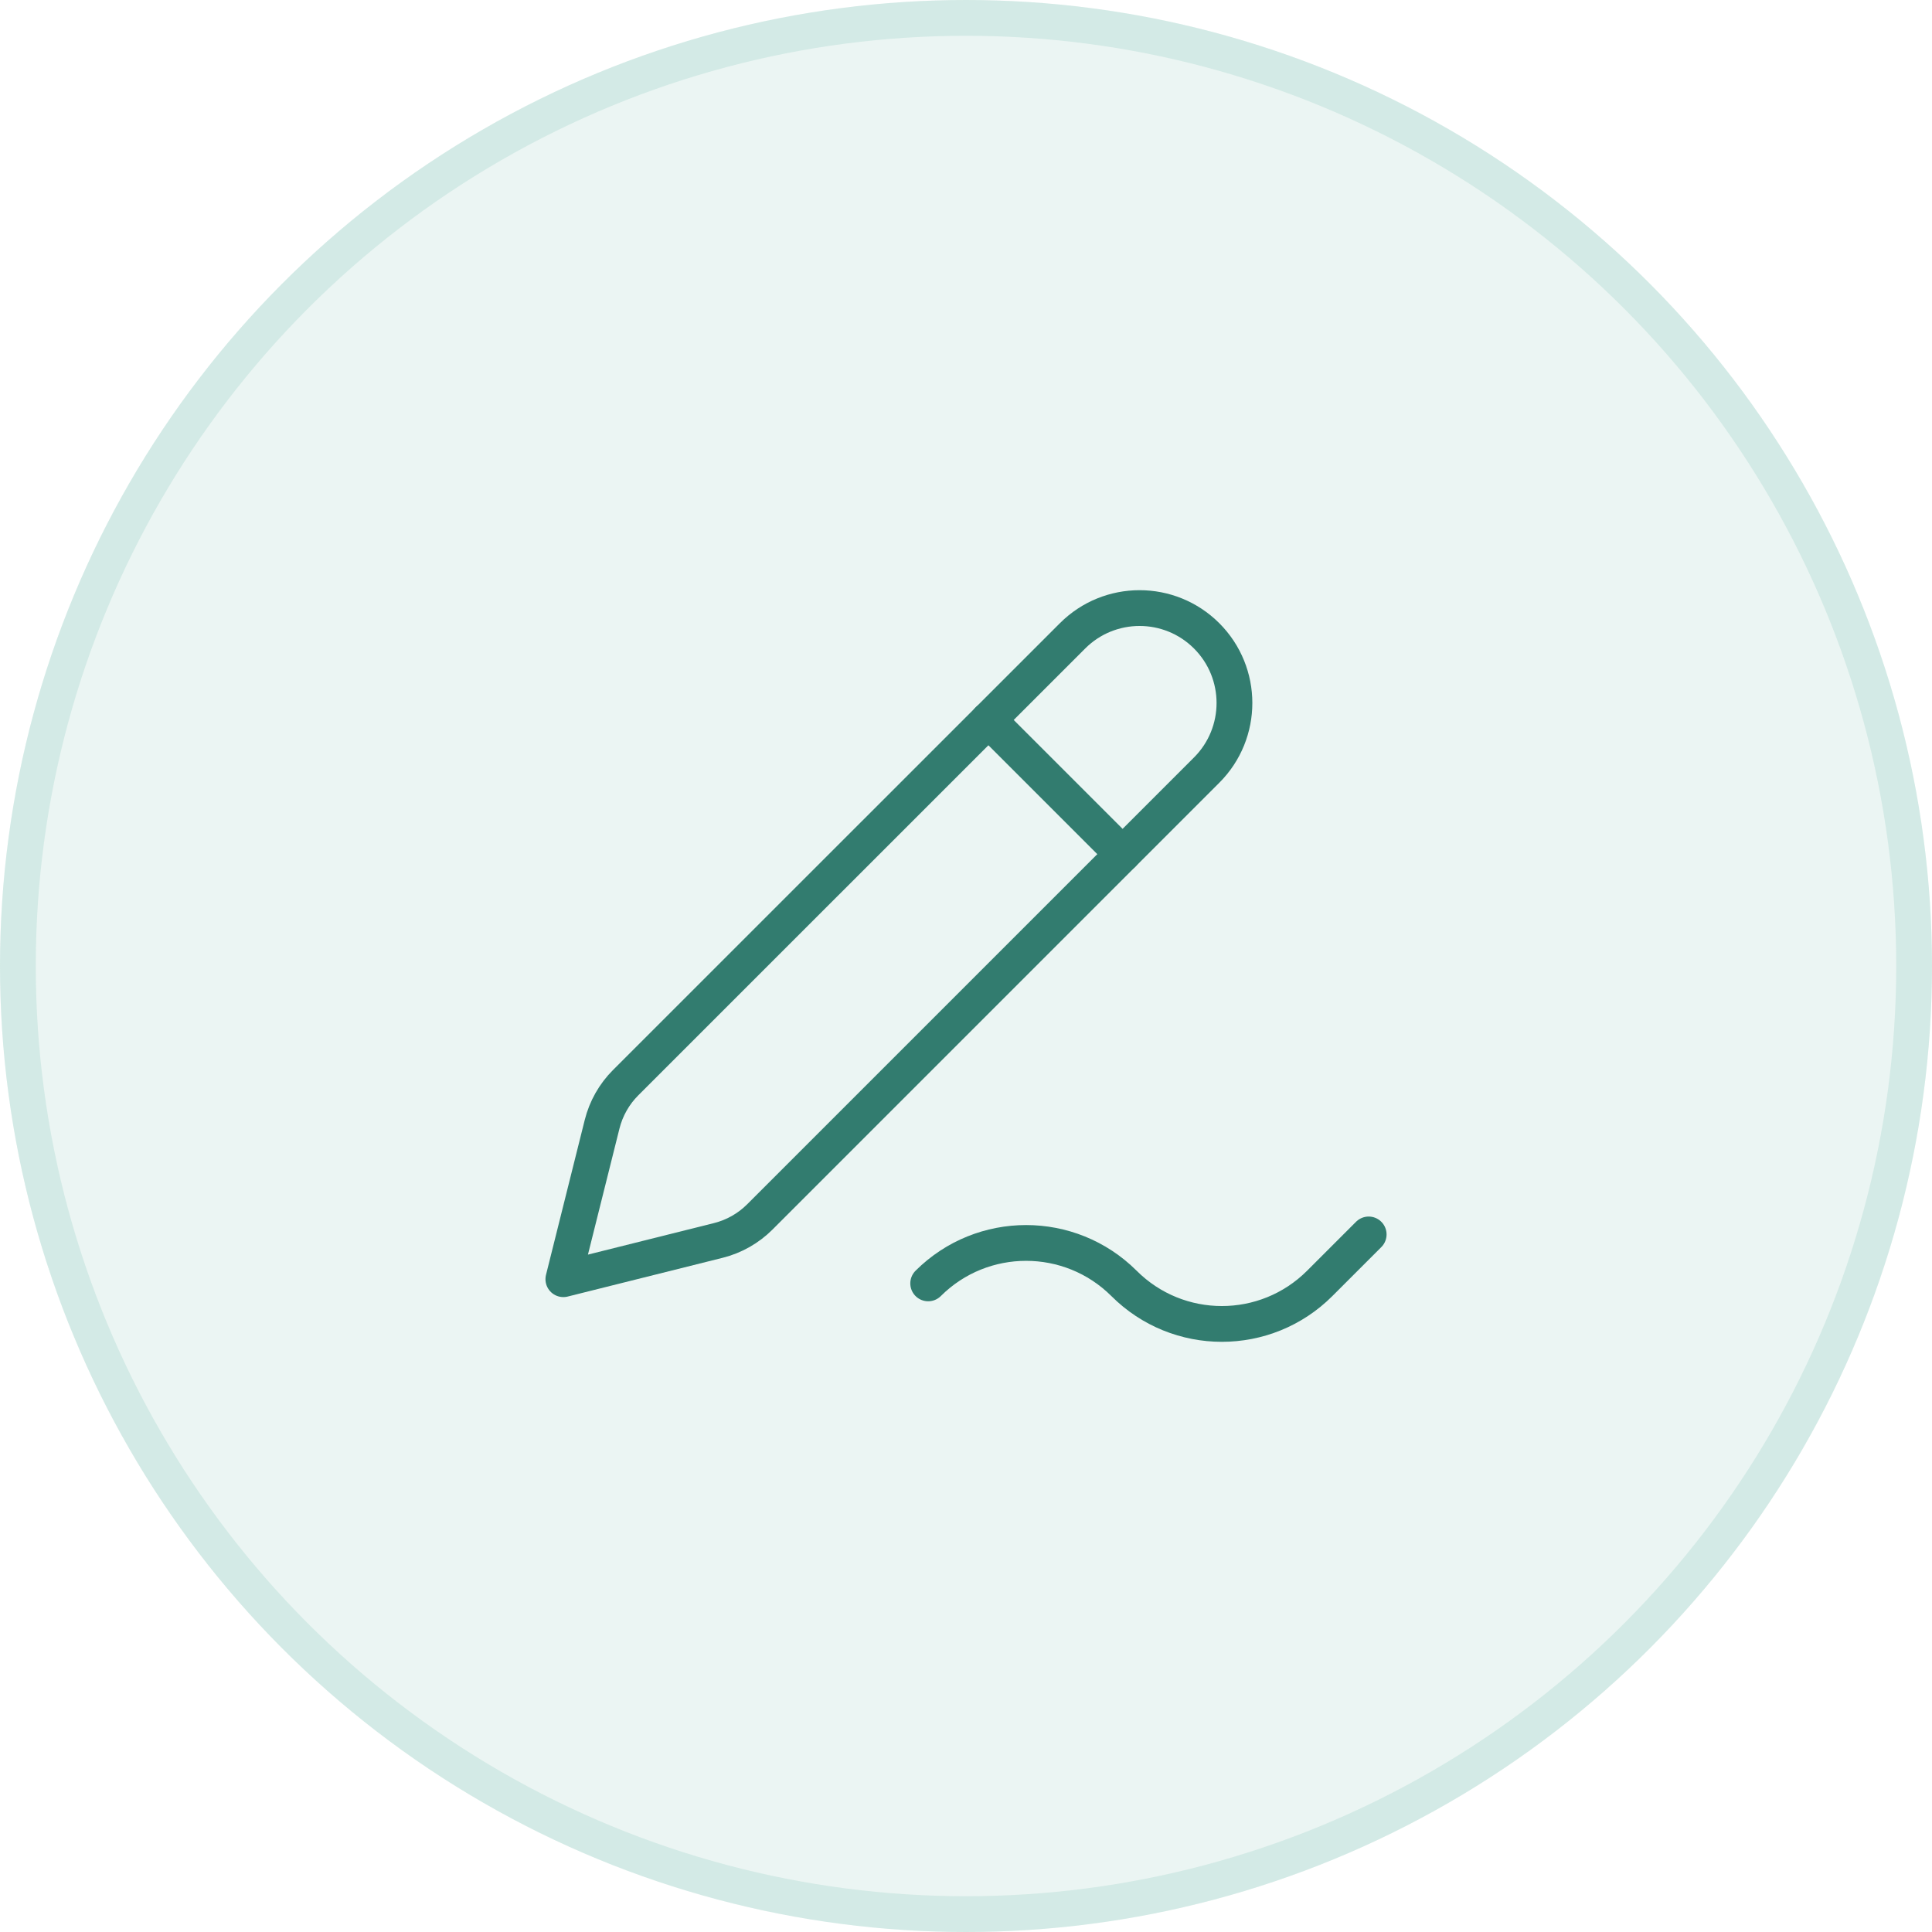<svg width="54" height="54" viewBox="0 0 54 54" fill="none" xmlns="http://www.w3.org/2000/svg">
<circle cx="27" cy="27" r="27" fill="#9BD0C7" fill-opacity="0.2"/>
<circle cx="27" cy="27" r="26.5" stroke="#9BD0C7" stroke-opacity="0.3"/>
<path fill-rule="evenodd" clip-rule="evenodd" d="M33.727 17.773V17.773C34.762 18.809 34.762 20.488 33.727 21.524L21.238 34.013C20.917 34.334 20.516 34.561 20.076 34.671L15.746 35.754L16.829 31.423C16.939 30.984 17.166 30.582 17.486 30.262L29.977 17.773C31.012 16.737 32.691 16.737 33.727 17.773Z" stroke="#327C6F" stroke-linecap="round" stroke-linejoin="round"/>
<path d="M31.377 23.874L27.625 20.122" stroke="#327C6F" stroke-linecap="round" stroke-linejoin="round"/>
<path d="M38.255 34.503L36.887 35.871C35.376 37.382 32.926 37.382 31.416 35.871V35.871C29.903 34.364 27.456 34.364 25.943 35.871" stroke="#327C6F" stroke-linecap="round" stroke-linejoin="round"/>
</svg>
